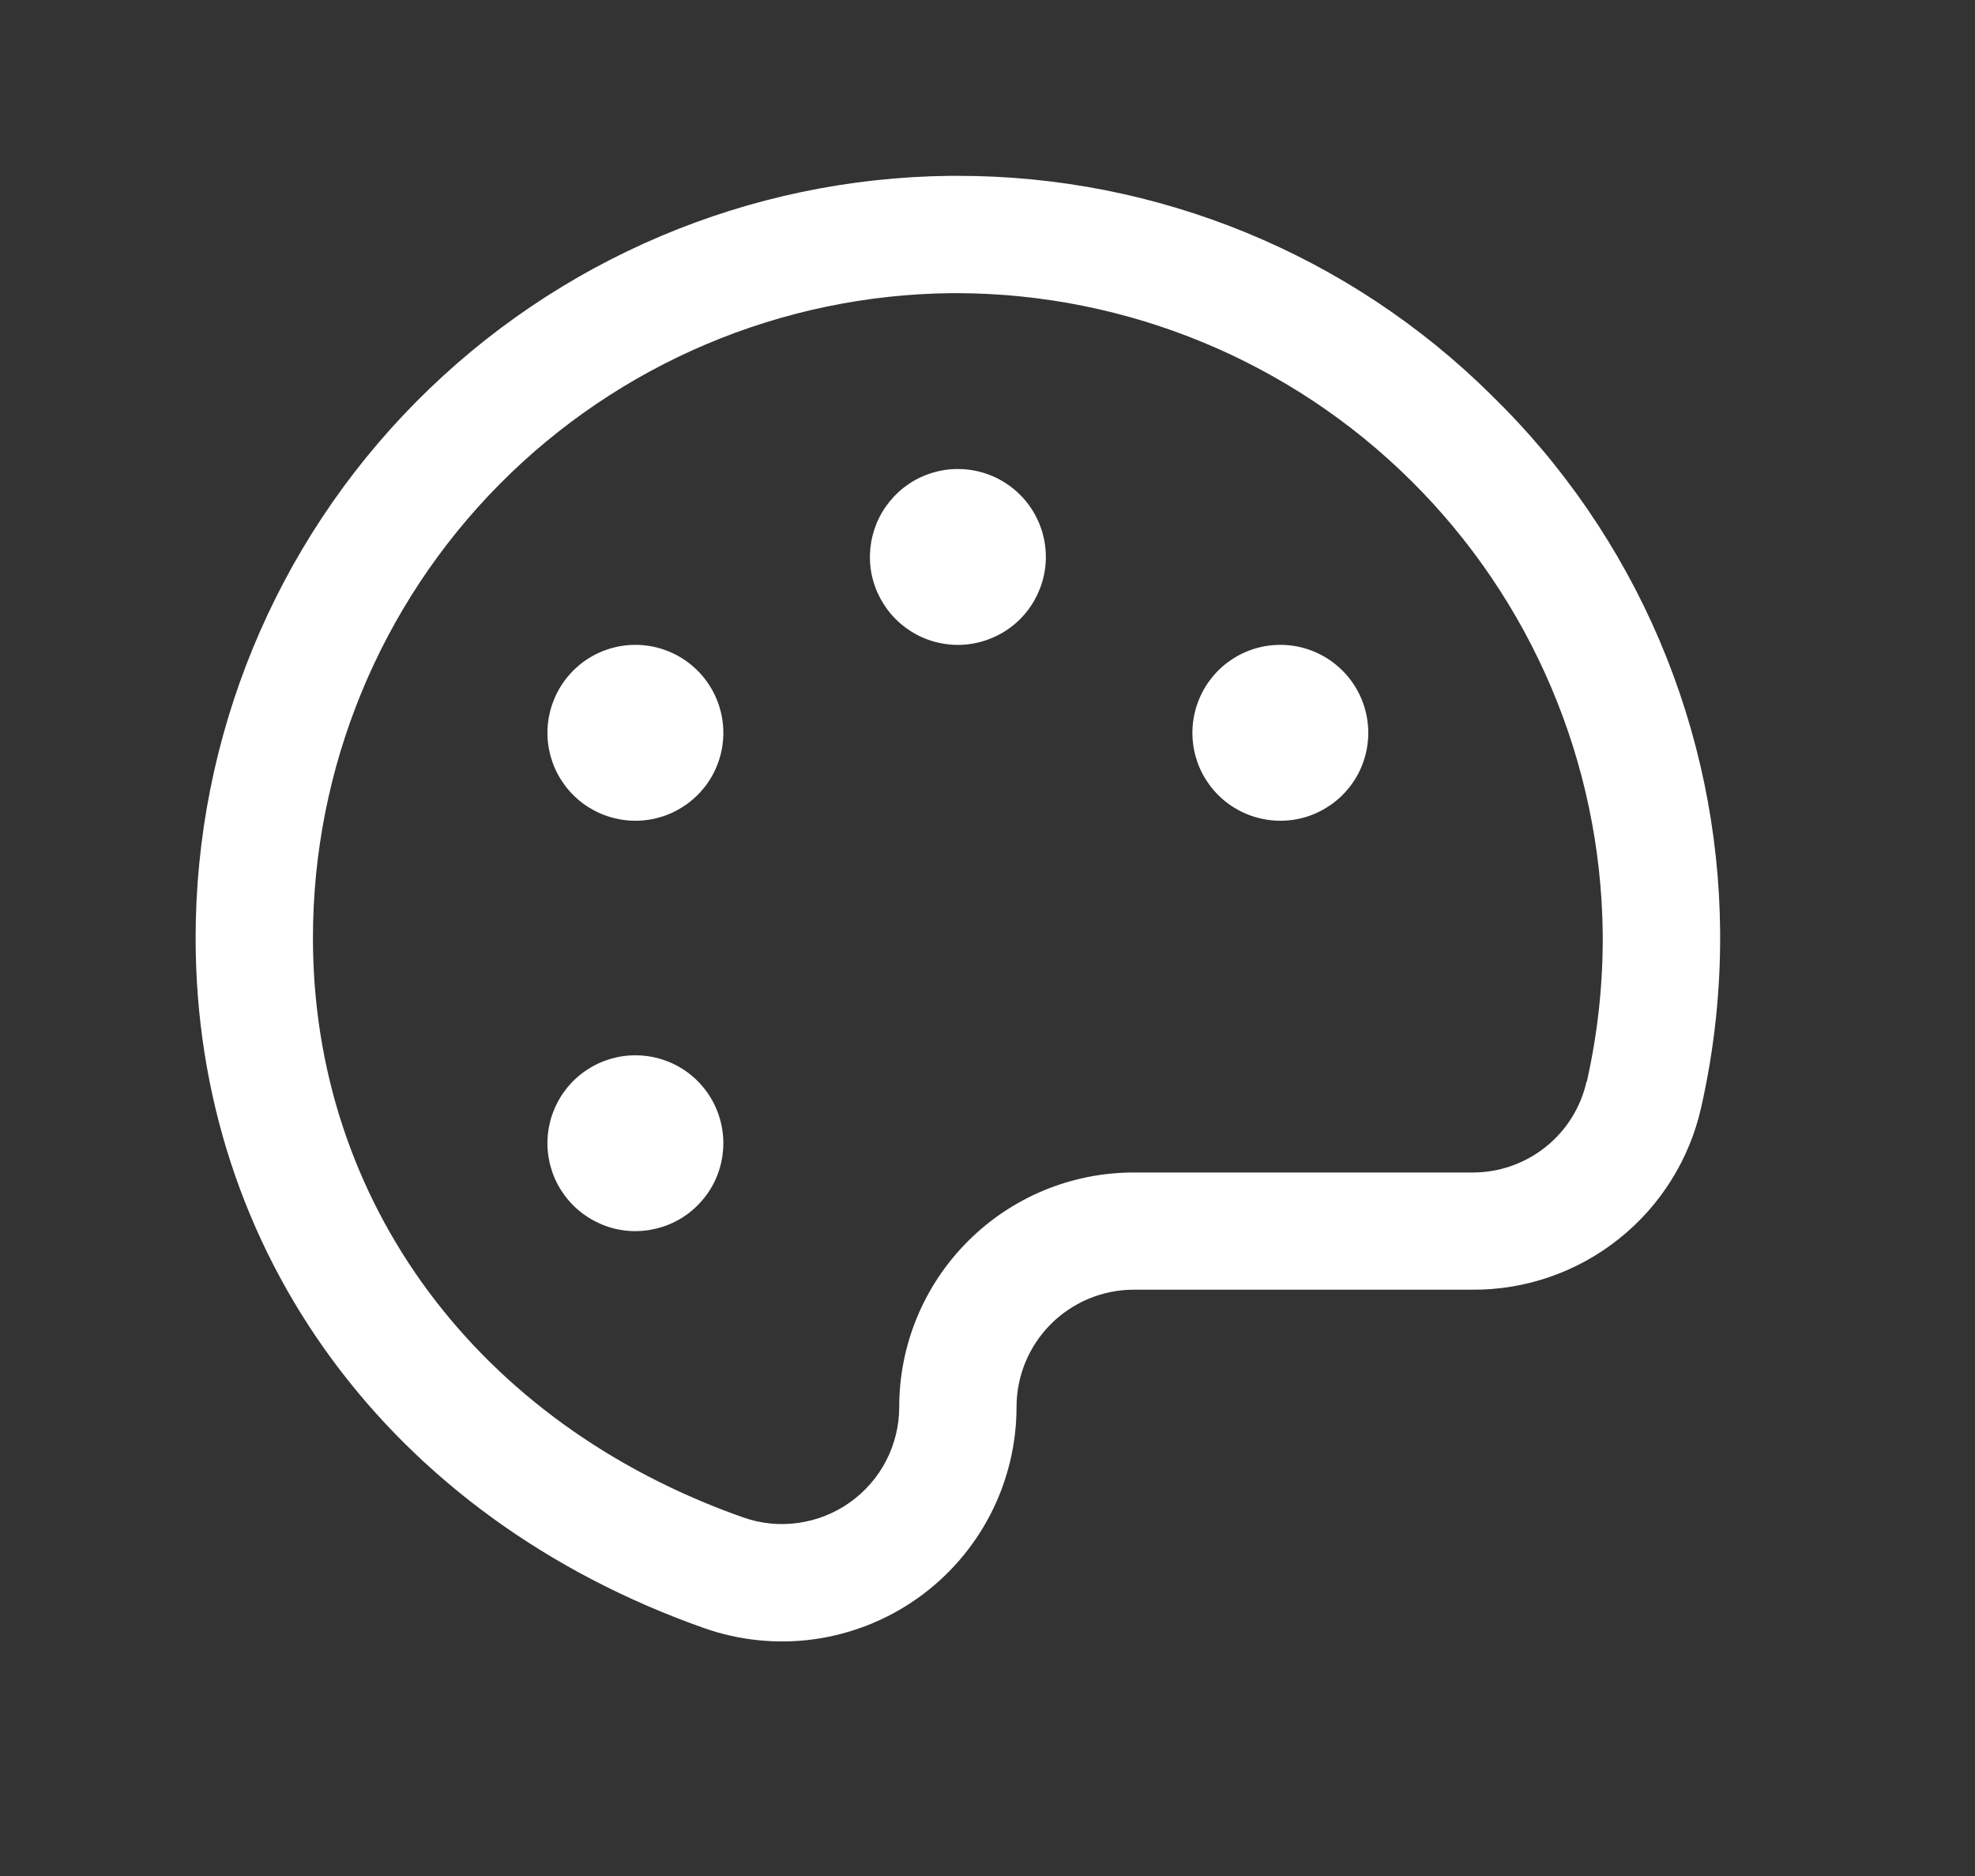 <svg width="20" height="19" viewBox="0 0 20 19" fill="none" xmlns="http://www.w3.org/2000/svg">
<rect x="0" y="0" width="20" height="19" fill="#333333" stroke="none"/>
<path d="M15.101 4C13.664 2.577 11.722 1.779 9.7 1.781H9.621C7.587 1.802 5.644 2.625 4.214 4.07C2.783 5.515 1.981 7.467 1.981 9.5C1.981 12.691 3.954 15.368 7.129 16.489C7.487 16.615 7.87 16.654 8.246 16.602C8.622 16.549 8.981 16.407 9.29 16.188C9.6 15.969 9.853 15.678 10.028 15.341C10.202 15.004 10.294 14.63 10.294 14.25C10.294 13.935 10.419 13.633 10.642 13.41C10.864 13.188 11.166 13.062 11.481 13.062H14.911C15.45 13.065 15.973 12.883 16.394 12.547C16.815 12.212 17.109 11.742 17.227 11.216C17.359 10.632 17.424 10.034 17.419 9.435C17.411 8.42 17.202 7.418 16.805 6.485C16.407 5.552 15.828 4.707 15.101 4ZM16.066 10.955C16.007 11.217 15.86 11.451 15.65 11.618C15.44 11.785 15.179 11.876 14.911 11.875H11.481C10.851 11.875 10.247 12.125 9.802 12.571C9.356 13.016 9.106 13.62 9.106 14.25C9.106 14.44 9.06 14.627 8.973 14.795C8.886 14.963 8.759 15.108 8.604 15.218C8.449 15.327 8.271 15.398 8.083 15.424C7.895 15.451 7.704 15.431 7.525 15.368C4.838 14.421 3.169 12.172 3.169 9.5C3.169 7.779 3.847 6.128 5.058 4.905C6.268 3.683 7.912 2.987 9.632 2.969H9.699C11.42 2.975 13.069 3.658 14.29 4.869C15.512 6.081 16.209 7.724 16.23 9.444C16.235 9.952 16.181 10.459 16.069 10.955H16.066ZM10.591 5.641C10.591 5.817 10.538 5.989 10.441 6.135C10.343 6.282 10.204 6.396 10.041 6.463C9.878 6.531 9.699 6.549 9.526 6.514C9.353 6.48 9.195 6.395 9.07 6.27C8.946 6.146 8.861 5.987 8.826 5.814C8.792 5.642 8.81 5.463 8.877 5.3C8.945 5.137 9.059 4.998 9.205 4.9C9.352 4.802 9.524 4.75 9.7 4.75C9.936 4.75 10.163 4.844 10.33 5.011C10.497 5.178 10.591 5.404 10.591 5.641ZM7.325 7.422C7.325 7.598 7.273 7.77 7.175 7.917C7.077 8.063 6.938 8.177 6.775 8.245C6.612 8.312 6.433 8.33 6.261 8.295C6.088 8.261 5.929 8.176 5.805 8.052C5.68 7.927 5.595 7.768 5.561 7.596C5.526 7.423 5.544 7.244 5.612 7.081C5.679 6.918 5.793 6.779 5.94 6.681C6.086 6.583 6.258 6.531 6.434 6.531C6.671 6.531 6.897 6.625 7.064 6.792C7.231 6.959 7.325 7.186 7.325 7.422ZM7.325 11.578C7.325 11.754 7.273 11.927 7.175 12.073C7.077 12.219 6.938 12.334 6.775 12.401C6.612 12.468 6.433 12.486 6.261 12.452C6.088 12.417 5.929 12.332 5.805 12.208C5.68 12.083 5.595 11.925 5.561 11.752C5.526 11.579 5.544 11.4 5.612 11.237C5.679 11.075 5.793 10.935 5.94 10.838C6.086 10.74 6.258 10.688 6.434 10.688C6.671 10.688 6.897 10.781 7.064 10.948C7.231 11.115 7.325 11.342 7.325 11.578ZM13.856 7.422C13.856 7.598 13.804 7.77 13.706 7.917C13.608 8.063 13.469 8.177 13.306 8.245C13.144 8.312 12.965 8.33 12.792 8.295C12.619 8.261 12.46 8.176 12.336 8.052C12.211 7.927 12.126 7.768 12.092 7.596C12.058 7.423 12.075 7.244 12.143 7.081C12.21 6.918 12.324 6.779 12.471 6.681C12.617 6.583 12.789 6.531 12.966 6.531C13.202 6.531 13.428 6.625 13.595 6.792C13.762 6.959 13.856 7.186 13.856 7.422Z" fill="white"/>
</svg>
